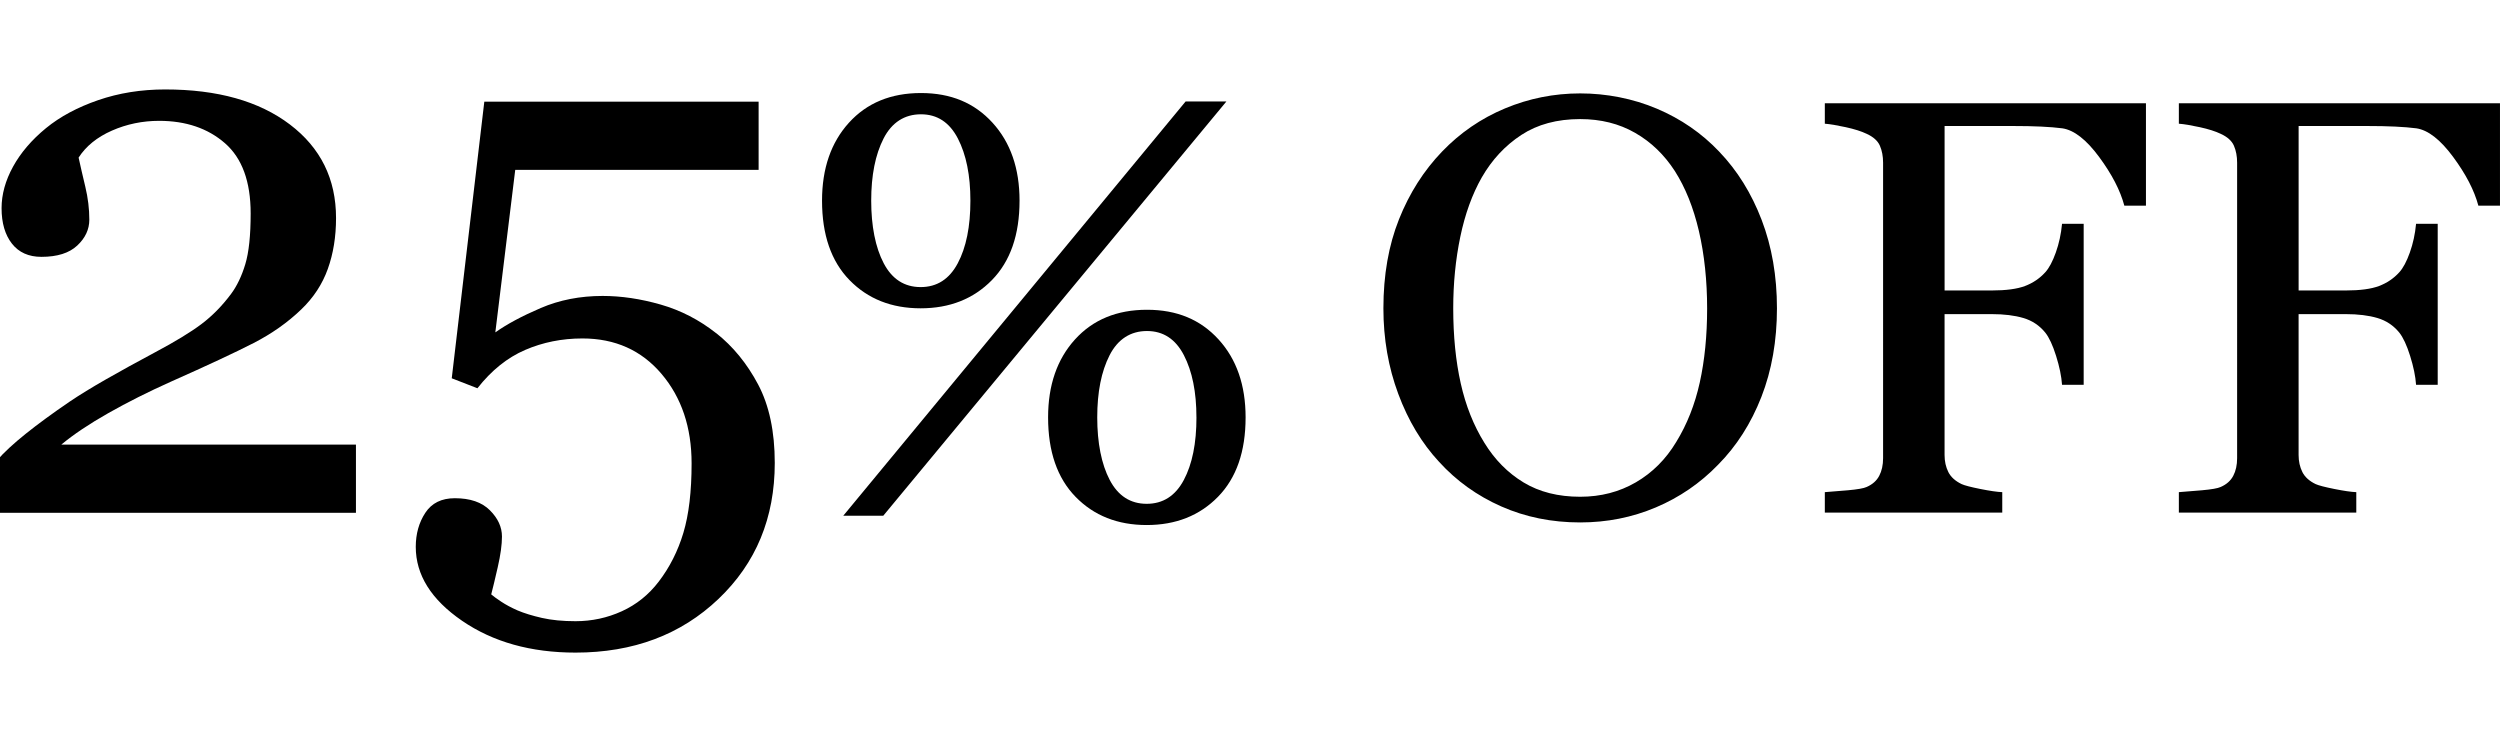 <?xml version="1.0" encoding="UTF-8"?>
<svg id="Capa_1" xmlns="http://www.w3.org/2000/svg" version="1.1" viewBox="0 0 1096.3 325.4">
  <!-- Generator: Adobe Illustrator 29.4.0, SVG Export Plug-In . SVG Version: 2.1.0 Build 152)  -->
  <path d="M156.12,224.86H-1.3v-22.98c3.02-3.47,7.22-7.36,12.6-11.67,5.38-4.31,11.76-8.98,19.15-14.02,4.48-3.02,9.86-6.32,16.13-9.9,6.27-3.58,13.38-7.5,21.34-11.75,8.85-4.7,15.65-8.84,20.41-12.42,4.76-3.58,9.1-8,13.02-13.26,2.57-3.47,4.65-7.8,6.22-13.01,1.57-5.2,2.35-12.62,2.35-22.24,0-13.99-3.76-24.26-11.26-30.8-7.51-6.55-17.14-9.82-28.9-9.82-7.28,0-14.17,1.43-20.67,4.28-6.5,2.86-11.37,6.8-14.62,11.84.78,3.59,1.76,7.84,2.94,12.77,1.18,4.93,1.76,9.74,1.76,14.45,0,4.26-1.76,8.04-5.29,11.34-3.53,3.31-8.76,4.96-15.71,4.96-5.6,0-9.91-1.93-12.94-5.8-3.02-3.86-4.54-9.04-4.54-15.54,0-6.05,1.68-12.12,5.04-18.23,3.36-6.1,8.17-11.73,14.45-16.88,6.16-5.04,13.78-9.13,22.85-12.26,9.07-3.13,18.87-4.7,29.4-4.7,22.96,0,41.19,5.12,54.69,15.36,13.5,10.24,20.24,23.91,20.24,41.03,0,8.17-1.2,15.61-3.61,22.32-2.41,6.72-6.3,12.64-11.68,17.79-5.94,5.71-12.88,10.6-20.83,14.69-7.95,4.08-20.11,9.76-36.46,17.03-9.74,4.37-18.82,8.93-27.22,13.68-8.4,4.76-15.29,9.37-20.67,13.84h129.2v29.91Z"/>
  <path d="M314.04,146.07c7.39,5.83,13.53,13.33,18.4,22.51,4.87,9.19,7.31,20.66,7.31,34.44,0,24.08-8.23,43.96-24.7,59.64-16.47,15.68-37.36,23.52-62.67,23.52-19.6,0-36.18-4.65-49.73-13.94-13.55-9.3-20.33-20.11-20.33-32.43,0-5.71,1.4-10.7,4.2-14.95,2.8-4.26,7.11-6.38,12.94-6.38,6.72,0,11.84,1.76,15.37,5.29,3.53,3.53,5.29,7.36,5.29,11.51,0,3.58-.62,8.06-1.85,13.44-1.23,5.38-2.18,9.35-2.86,11.93.9.78,2.35,1.85,4.37,3.19,2.02,1.34,4.42,2.63,7.22,3.86,2.91,1.23,6.47,2.32,10.67,3.28,4.2.95,9.1,1.43,14.7,1.43,7.17,0,13.94-1.46,20.33-4.37,6.38-2.91,11.76-7.22,16.13-12.94,4.81-6.27,8.43-13.41,10.84-21.42,2.41-8.01,3.61-18.17,3.61-30.49,0-15.79-4.4-28.87-13.19-39.23-8.79-10.36-20.36-15.54-34.69-15.54-8.96,0-17.33,1.68-25.12,5.04-7.79,3.36-14.76,8.96-20.92,16.8l-11.26-4.37,14.28-121.3h120.29v29.91h-106.73l-8.73,71.26c5.04-3.59,11.68-7.15,19.91-10.68,8.23-3.53,17.28-5.3,27.14-5.3,8.18,0,16.67,1.26,25.46,3.78,8.79,2.52,16.89,6.69,24.29,12.52Z"/>
  <path d="M447.09,88c0,14.97-4.04,26.58-12.12,34.83-8.08,8.25-18.5,12.37-31.25,12.37s-23.15-4.12-31.19-12.37c-8.04-8.25-12.05-19.86-12.05-34.83,0-14.12,3.93-25.51,11.8-34.19,7.87-8.67,18.39-13.01,31.57-13.01s23.47,4.34,31.38,13.01c7.91,8.67,11.86,20.07,11.86,34.19ZM537.8,44.5l-150.47,181.66h-17.54l150.13-181.66h17.88ZM425.54,88c0-11.09-1.83-20.18-5.49-27.26-3.66-7.08-9.06-10.62-16.2-10.62s-12.78,3.54-16.39,10.62c-3.62,7.08-5.42,16.17-5.42,27.26s1.83,20.5,5.49,27.46c3.66,6.95,9.06,10.43,16.2,10.43s12.56-3.48,16.26-10.43c3.7-6.95,5.55-16.11,5.55-27.46ZM546.22,183.04c0,14.97-4.04,26.58-12.12,34.83-8.08,8.25-18.5,12.37-31.25,12.37s-23.15-4.12-31.19-12.37c-8.04-8.25-12.05-19.86-12.05-34.83,0-14.12,3.93-25.51,11.8-34.19,7.87-8.67,18.39-13.01,31.57-13.01s23.47,4.34,31.38,13.01c7.91,8.67,11.86,20.07,11.86,34.19ZM524.66,183.04c0-11.09-1.83-20.18-5.49-27.26-3.66-7.08-9.06-10.62-16.2-10.62s-12.78,3.54-16.39,10.62c-3.62,7.08-5.42,16.17-5.42,27.26s1.83,20.5,5.49,27.46c3.66,6.95,9.06,10.43,16.2,10.43s12.57-3.48,16.27-10.43c3.7-6.95,5.55-16.11,5.55-27.46Z"/>
  <path d="M753.92,66.52c7.93,8.27,14.13,18.24,18.6,29.92,4.47,11.68,6.71,24.61,6.71,38.78s-2.28,27.2-6.83,38.84c-4.55,11.64-10.88,21.55-18.98,29.73-7.84,8.1-16.95,14.34-27.33,18.73-10.37,4.38-21.43,6.58-33.15,6.58-12.48,0-24.02-2.34-34.6-7.02-10.59-4.68-19.67-11.2-27.27-19.55-7.59-8.18-13.56-18.11-17.9-29.8-4.35-11.68-6.52-24.19-6.52-37.51,0-14.59,2.28-27.6,6.83-39.03,4.55-11.43,10.84-21.32,18.85-29.67,7.93-8.27,17.14-14.59,27.65-18.98,10.5-4.38,21.49-6.58,32.96-6.58s23.11,2.24,33.66,6.71c10.54,4.47,19.65,10.75,27.33,18.85ZM735.07,193.8c4.72-7.67,8.16-16.36,10.31-26.06,2.15-9.7,3.23-20.54,3.23-32.52s-1.2-23.62-3.61-33.91c-2.4-10.29-5.93-19.06-10.56-26.32-4.64-7.17-10.46-12.76-17.46-16.76-7-4.01-15.01-6.01-24.04-6.01-10.12,0-18.73,2.32-25.81,6.96-7.09,4.64-12.86,10.84-17.33,18.6-4.22,7.42-7.36,16.11-9.43,26.06-2.07,9.95-3.1,20.41-3.1,31.38,0,12.15,1.1,23.11,3.29,32.9,2.19,9.79,5.65,18.47,10.37,26.06,4.55,7.42,10.29,13.22,17.21,17.4,6.92,4.18,15.18,6.26,24.8,6.26,9.02,0,17.16-2.11,24.42-6.33,7.25-4.22,13.16-10.12,17.71-17.71Z"/>
  <path d="M941.05,90.18h-9.49c-1.77-6.66-5.46-13.79-11.07-21.38-5.61-7.59-10.99-11.77-16.13-12.53-2.62-.34-5.72-.59-9.3-.76-3.59-.17-7.65-.25-12.21-.25h-30.11v72.12h20.68c6.25,0,11.12-.65,14.58-1.96,3.47-1.31,6.43-3.31,8.88-6.01,1.69-1.85,3.23-4.74,4.63-8.67,1.4-3.92,2.31-8.12,2.73-12.59h9.49v70.6h-9.49c-.25-3.71-1.12-7.93-2.6-12.65-1.48-4.72-3.07-8.14-4.76-10.25-2.54-3.12-5.73-5.25-9.58-6.39-3.85-1.14-8.48-1.71-13.89-1.71h-20.68v61.77c0,2.78.55,5.26,1.64,7.46,1.1,2.19,3.04,3.96,5.82,5.3,1.27.59,4,1.3,8.22,2.15,4.22.84,7.42,1.31,9.62,1.39v8.98h-77.81v-8.98c2.53-.17,5.9-.44,10.12-.82,4.22-.38,6.96-.86,8.22-1.45,2.53-1.1,4.37-2.72,5.5-4.87,1.14-2.15,1.71-4.74,1.71-7.78V71.33c0-2.78-.46-5.25-1.39-7.4-.93-2.15-2.87-3.9-5.82-5.25-2.28-1.1-5.34-2.07-9.17-2.91-3.84-.84-6.89-1.35-9.17-1.52v-8.98h140.82v44.92Z"/>
  <path d="M1096.3,90.18h-9.49c-1.77-6.66-5.46-13.79-11.07-21.38-5.61-7.59-10.99-11.77-16.13-12.53-2.62-.34-5.72-.59-9.3-.76-3.59-.17-7.65-.25-12.21-.25h-30.11v72.12h20.68c6.25,0,11.12-.65,14.58-1.96,3.47-1.31,6.43-3.31,8.88-6.01,1.69-1.85,3.23-4.74,4.63-8.67,1.4-3.92,2.31-8.12,2.73-12.59h9.49v70.6h-9.49c-.25-3.71-1.12-7.93-2.6-12.65-1.48-4.72-3.07-8.14-4.76-10.25-2.54-3.12-5.73-5.25-9.58-6.39-3.85-1.14-8.48-1.71-13.89-1.71h-20.68v61.77c0,2.78.55,5.26,1.64,7.46,1.1,2.19,3.04,3.96,5.82,5.3,1.27.59,4,1.3,8.22,2.15,4.22.84,7.42,1.31,9.62,1.39v8.98h-77.81v-8.98c2.53-.17,5.9-.44,10.12-.82,4.22-.38,6.96-.86,8.22-1.45,2.53-1.1,4.37-2.72,5.5-4.87,1.14-2.15,1.71-4.74,1.71-7.78V71.33c0-2.78-.46-5.25-1.39-7.4-.93-2.15-2.87-3.9-5.82-5.25-2.28-1.1-5.34-2.07-9.17-2.91-3.84-.84-6.89-1.35-9.17-1.52v-8.98h140.82v44.92Z"/>
</svg>
